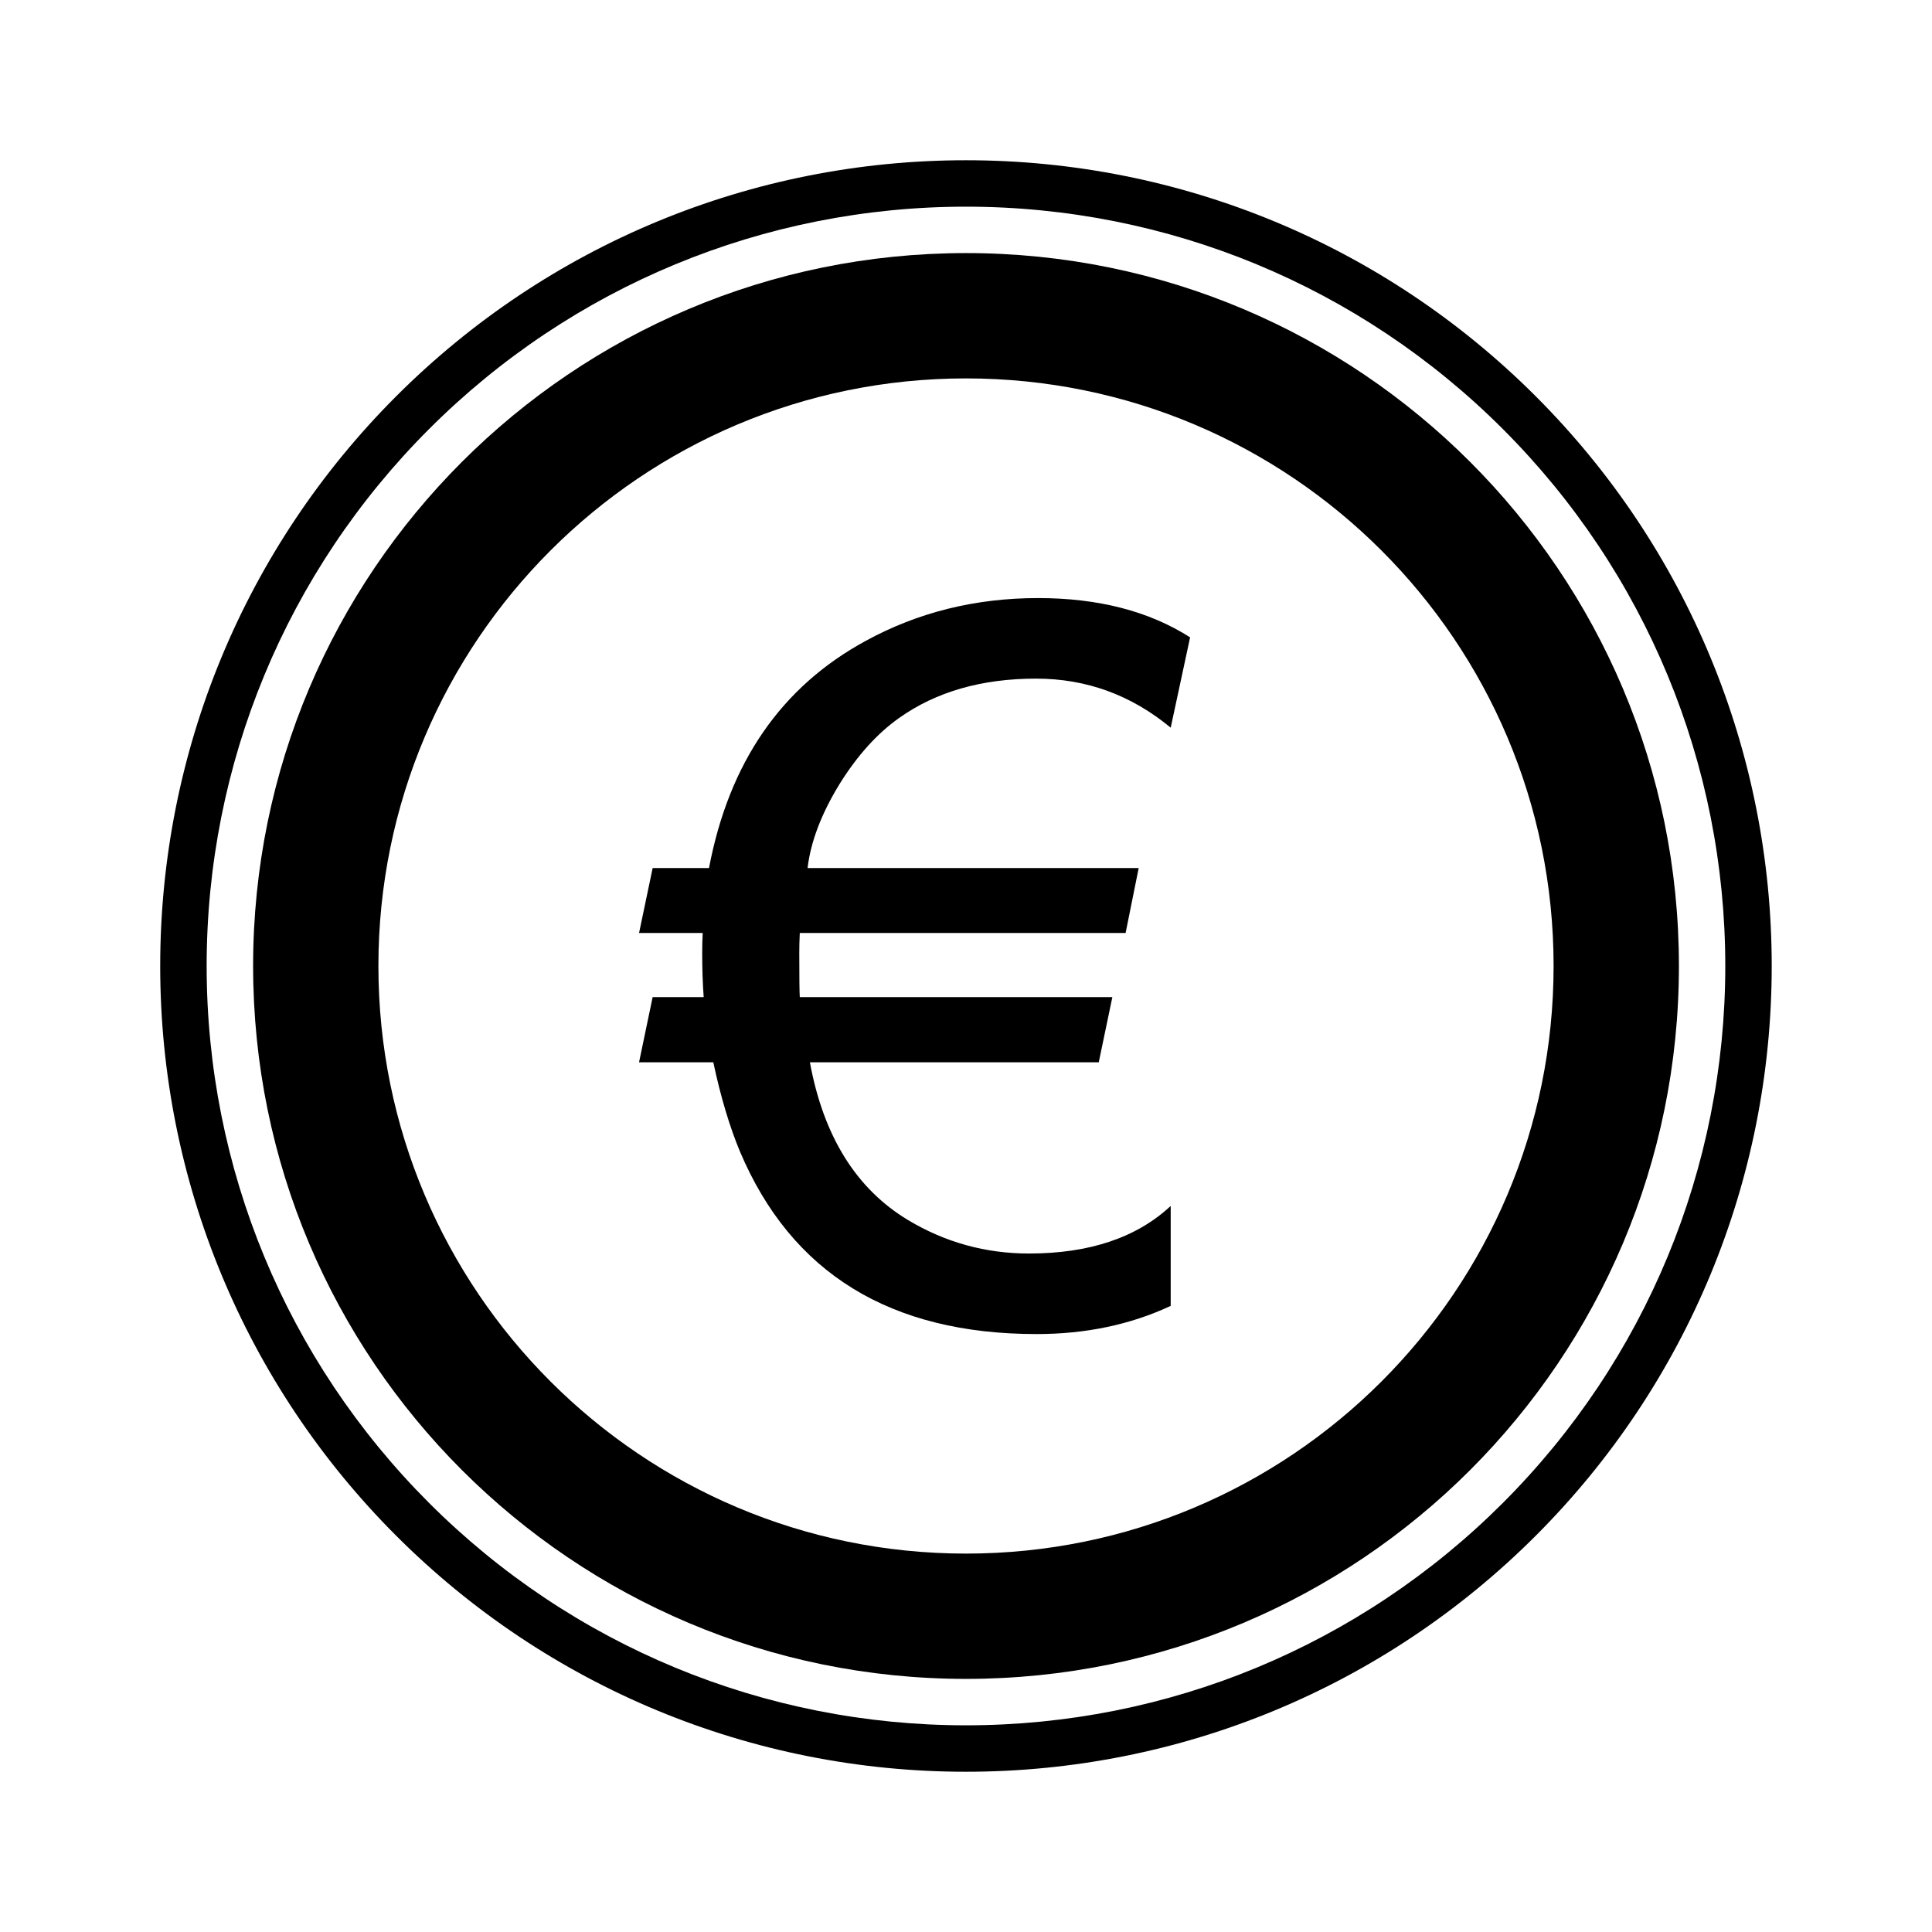 <?xml version="1.0" encoding="UTF-8"?>
<!-- Uploaded to: ICON Repo, www.svgrepo.com, Generator: ICON Repo Mixer Tools -->
<svg fill="#000000" width="800px" height="800px" version="1.1" viewBox="144 144 512 512" xmlns="http://www.w3.org/2000/svg">
 <g>
  <path d="m550.98 249.01c40.16 40.16 62.543 94.184 62.543 150.99s-22.383 110.83-62.543 150.99c-40.16 40.16-94.184 62.543-150.99 62.543-56.805 0-110.83-22.383-150.99-62.543-40.16-40.16-62.543-94.184-62.543-150.99s22.383-110.83 62.543-150.99c40.16-40.16 94.184-62.543 150.99-62.543 56.805 0 110.83 22.383 150.99 62.543zm-8.699 8.699c-37.852-37.852-88.758-58.938-142.29-58.938s-104.44 21.086-142.29 58.938c-37.852 37.852-58.938 88.758-58.938 142.29s21.086 104.44 58.938 142.29c37.852 37.852 88.758 58.938 142.29 58.938s104.44-21.086 142.29-58.938c37.852-37.852 58.938-88.758 58.938-142.29s-21.086-104.44-58.938-142.29z" fill-rule="evenodd"/>
  <path d="m418.58 323.84c-14.406 0-26.484 3.469-36.277 10.41-5.84 4.129-11.113 9.969-15.812 17.523-4.789 7.816-7.641 15.238-8.477 22.266h87.75l-3.469 17.215h-86.344c-0.086 1.801-0.133 3.512-0.133 5.137 0 6.633 0.043 10.586 0.133 11.859h82.832l-3.602 17.262h-76.551c3.602 19.633 12.297 33.555 26 41.812 9.883 5.93 20.555 8.871 32.062 8.871 16.031 0 28.547-4.215 37.551-12.605v26.484c-10.715 5.008-22.574 7.465-35.531 7.465-38.738 0-64.957-16.117-78.613-48.355-2.723-6.543-5.094-14.406-7.07-23.672h-19.676l3.602-17.262h13.527c-0.262-3.602-0.395-7.512-0.395-11.727 0-1.711 0.043-3.469 0.133-5.269h-16.863l3.602-17.215h14.934c5.312-27.977 19.148-48.047 41.547-60.211 13.836-7.555 29.031-11.332 45.676-11.332 15.941 0 29.383 3.469 40.273 10.41l-5.141 23.938c-10.453-8.652-22.355-13-35.66-13z"/>
  <path d="m510.11 289.89c28.18 28.18 45.609 67.109 45.609 110.11s-17.43 81.93-45.609 110.11-67.109 45.609-110.11 45.609-81.93-17.43-110.11-45.609-45.609-67.109-45.609-110.11 17.43-81.93 45.609-110.11 67.109-45.609 110.11-45.609 81.93 17.43 110.11 45.609zm23.484-23.484c-34.191-34.191-81.422-55.336-133.59-55.336s-99.402 21.148-133.59 55.336c-34.191 34.191-55.336 81.422-55.336 133.59s21.148 99.402 55.336 133.59c34.191 34.191 81.422 55.336 133.59 55.336s99.402-21.148 133.59-55.336c34.191-34.191 55.336-81.422 55.336-133.59s-21.148-99.402-55.336-133.59z" fill-rule="evenodd"/>
 </g>
</svg>
